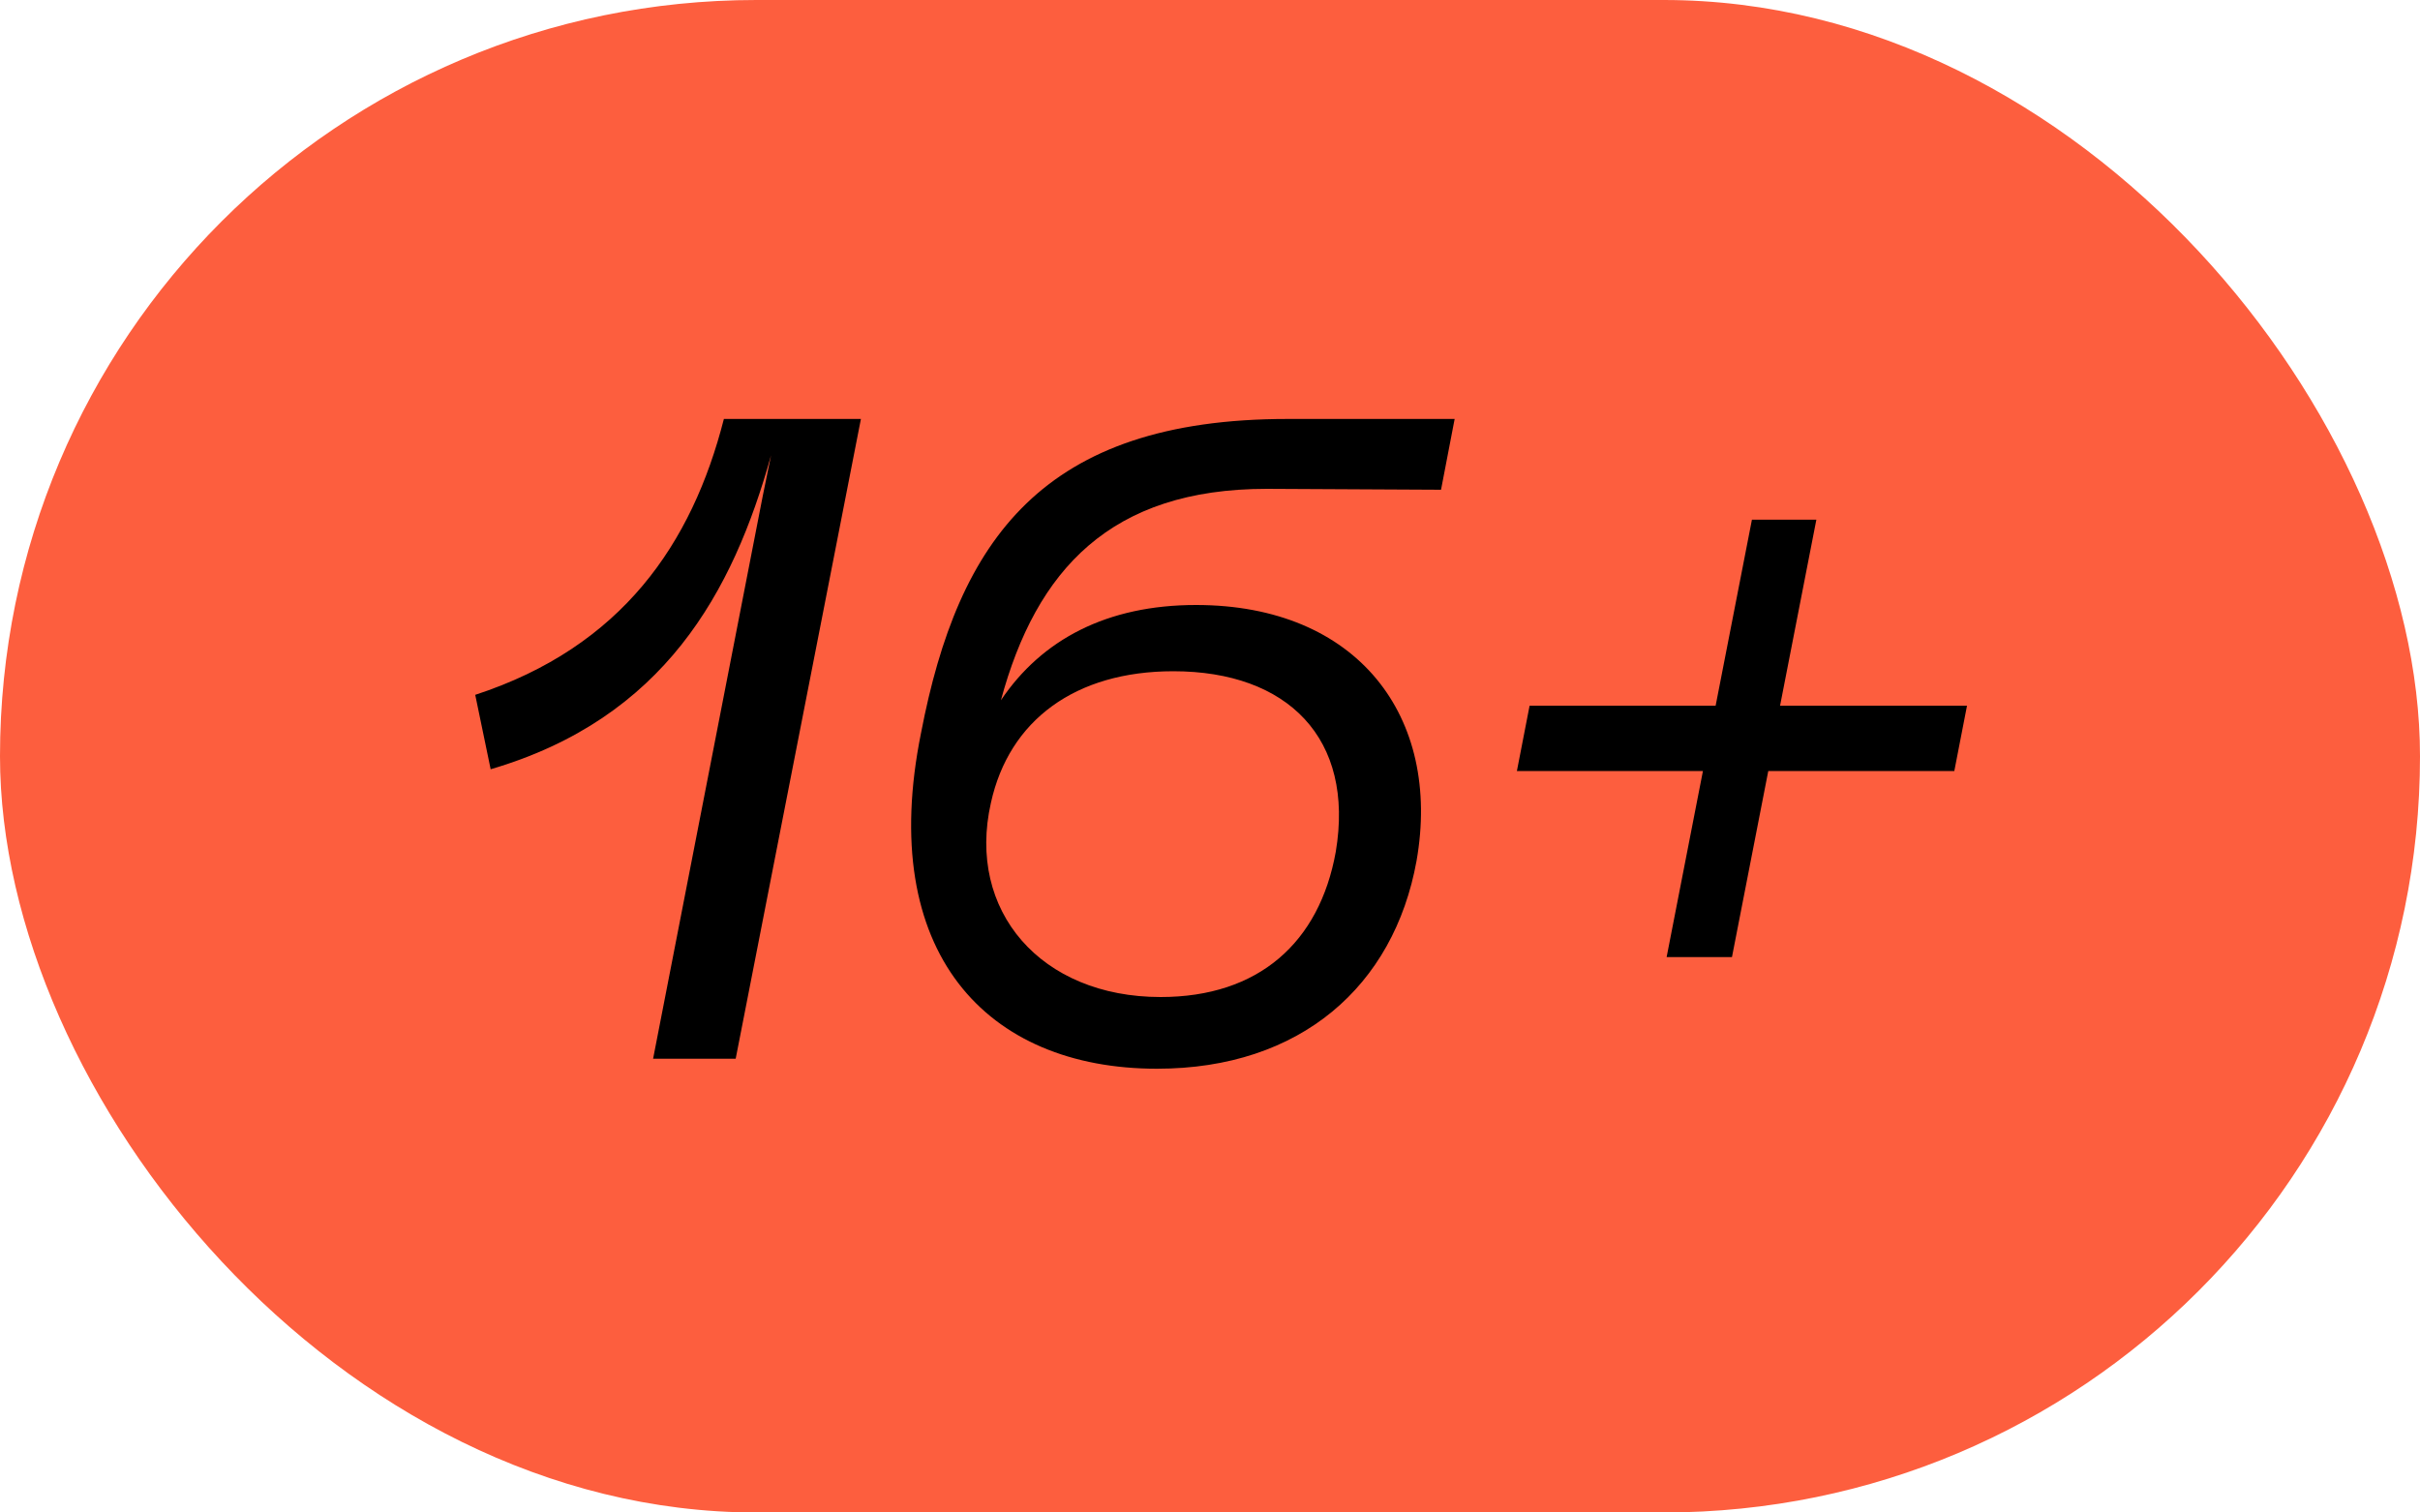<?xml version="1.0" encoding="UTF-8"?> <svg xmlns="http://www.w3.org/2000/svg" width="32" height="20" viewBox="0 0 32 20" fill="none"><rect width="32" height="20" rx="10" fill="#FD5E3E"></rect><path d="M6.284 9.188C8.228 8.552 9.152 7.184 9.572 5.54H11.384L9.728 14H8.636L10.088 6.548L10.196 6.02C9.692 7.832 8.78 9.5 6.488 10.172L6.284 9.188ZM15.299 14.132C13.043 14.132 11.591 12.596 12.179 9.692C12.671 7.136 13.787 5.54 17.027 5.54H19.235L19.055 6.476L16.751 6.464C14.687 6.464 13.703 7.532 13.235 9.26C13.775 8.456 14.639 8 15.815 8C17.951 8 19.067 9.476 18.731 11.384C18.431 13.04 17.195 14.132 15.299 14.132ZM13.103 10.616C12.779 12.044 13.763 13.184 15.347 13.184C16.643 13.184 17.447 12.464 17.663 11.264C17.915 9.764 17.027 8.876 15.515 8.876C14.219 8.876 13.343 9.524 13.103 10.616ZM20.226 9.332H22.686L23.166 6.872H24.018L23.538 9.332H26.01L25.842 10.196H23.382L22.902 12.656H22.038L22.518 10.196H20.058L20.226 9.332Z" fill="black"></path></svg> 
